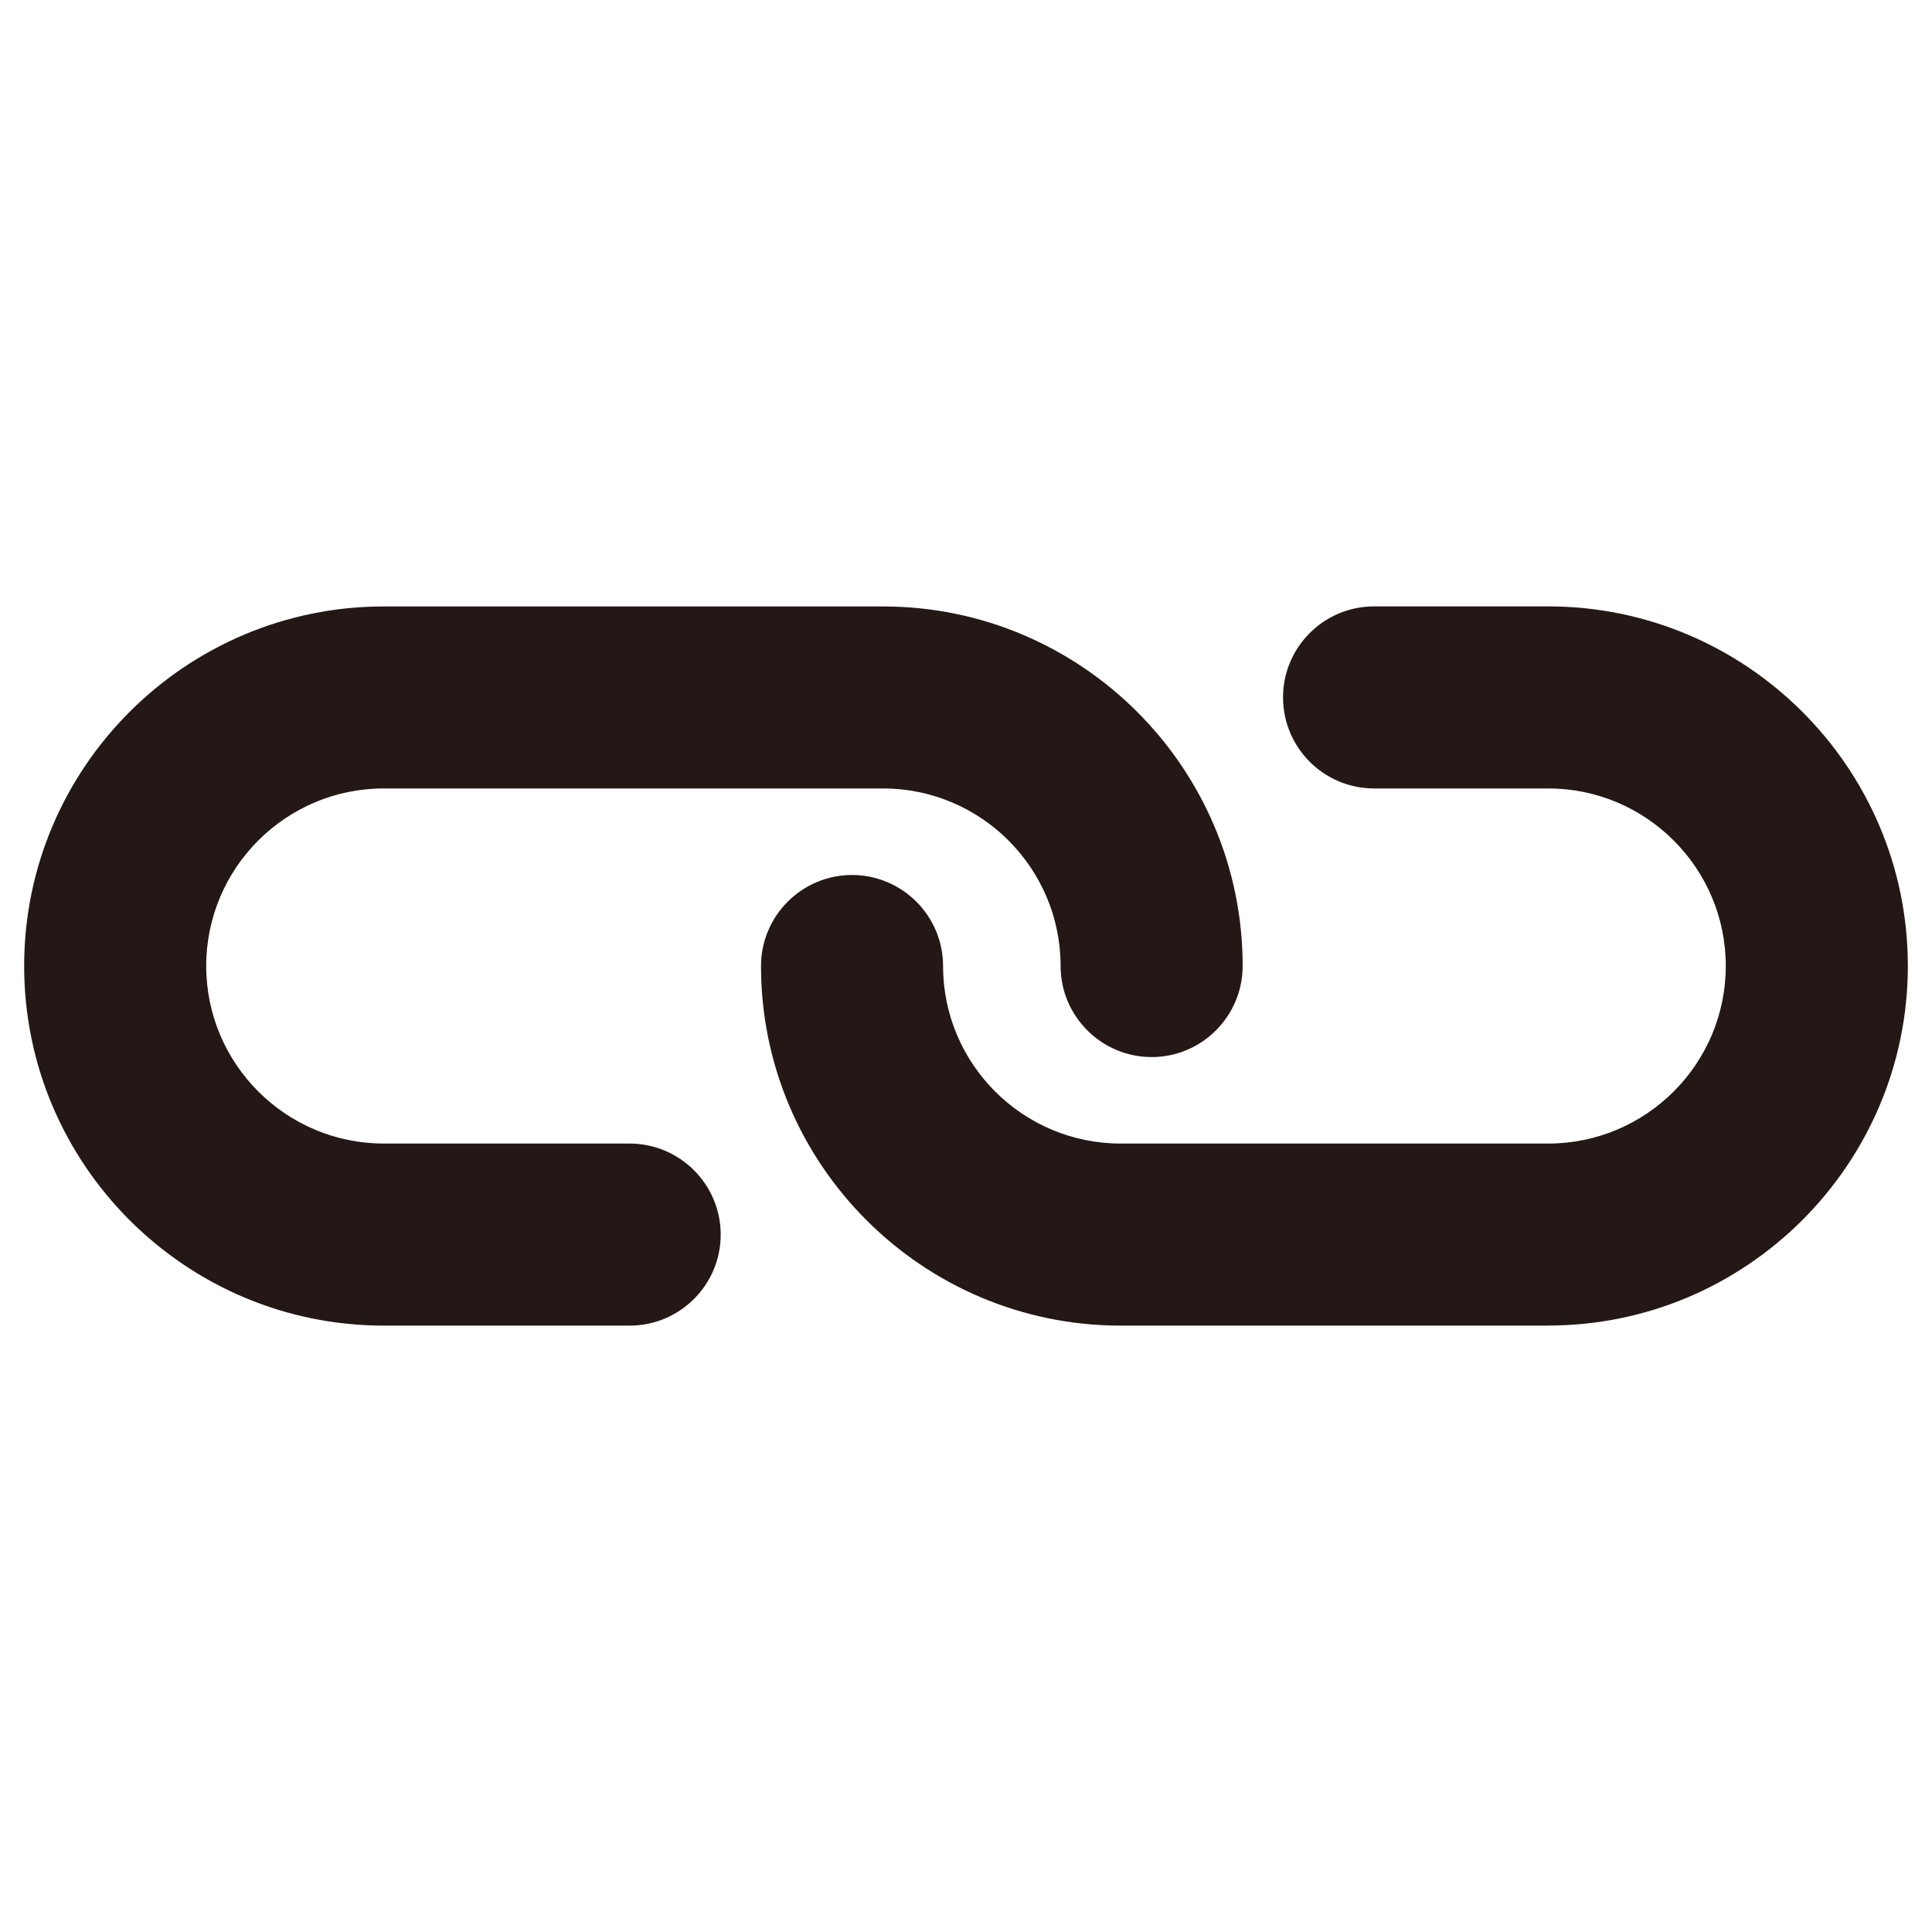 <?xml version="1.0" encoding="UTF-8"?>
<svg id="APP_x5F_軟體" xmlns="http://www.w3.org/2000/svg" version="1.1" viewBox="0 0 30 30">
  <!-- Generator: Adobe Illustrator 29.6.1, SVG Export Plug-In . SVG Version: 2.1.1 Build 9)  -->
  <path d="M9.777,20.584h-3.818c-3.079,0-5.584-2.505-5.584-5.584s2.505-5.583,5.584-5.583h7.753c3.079,0,5.584,2.505,5.584,5.583,0,.779-.634,1.414-1.413,1.414s-1.414-.634-1.414-1.414c0-1.52-1.237-2.757-2.757-2.757h-7.753c-1.521,0-2.757,1.237-2.757,2.757s1.237,2.757,2.757,2.757h3.818c.779,0,1.414.634,1.414,1.414s-.634,1.413-1.414,1.413Z" fill="#231815"/>
  <path d="M24.04,20.584h-6.639c-3.079,0-5.584-2.505-5.584-5.584,0-.779.634-1.413,1.413-1.413s1.414.634,1.414,1.413c0,1.521,1.237,2.757,2.757,2.757h6.639c1.521,0,2.758-1.237,2.758-2.757s-1.237-2.757-2.758-2.757h-2.704c-.779,0-1.413-.634-1.413-1.414s.634-1.413,1.413-1.413h2.704c3.079,0,5.585,2.505,5.585,5.583s-2.506,5.584-5.585,5.584Z" fill="#231815"/>
</svg>